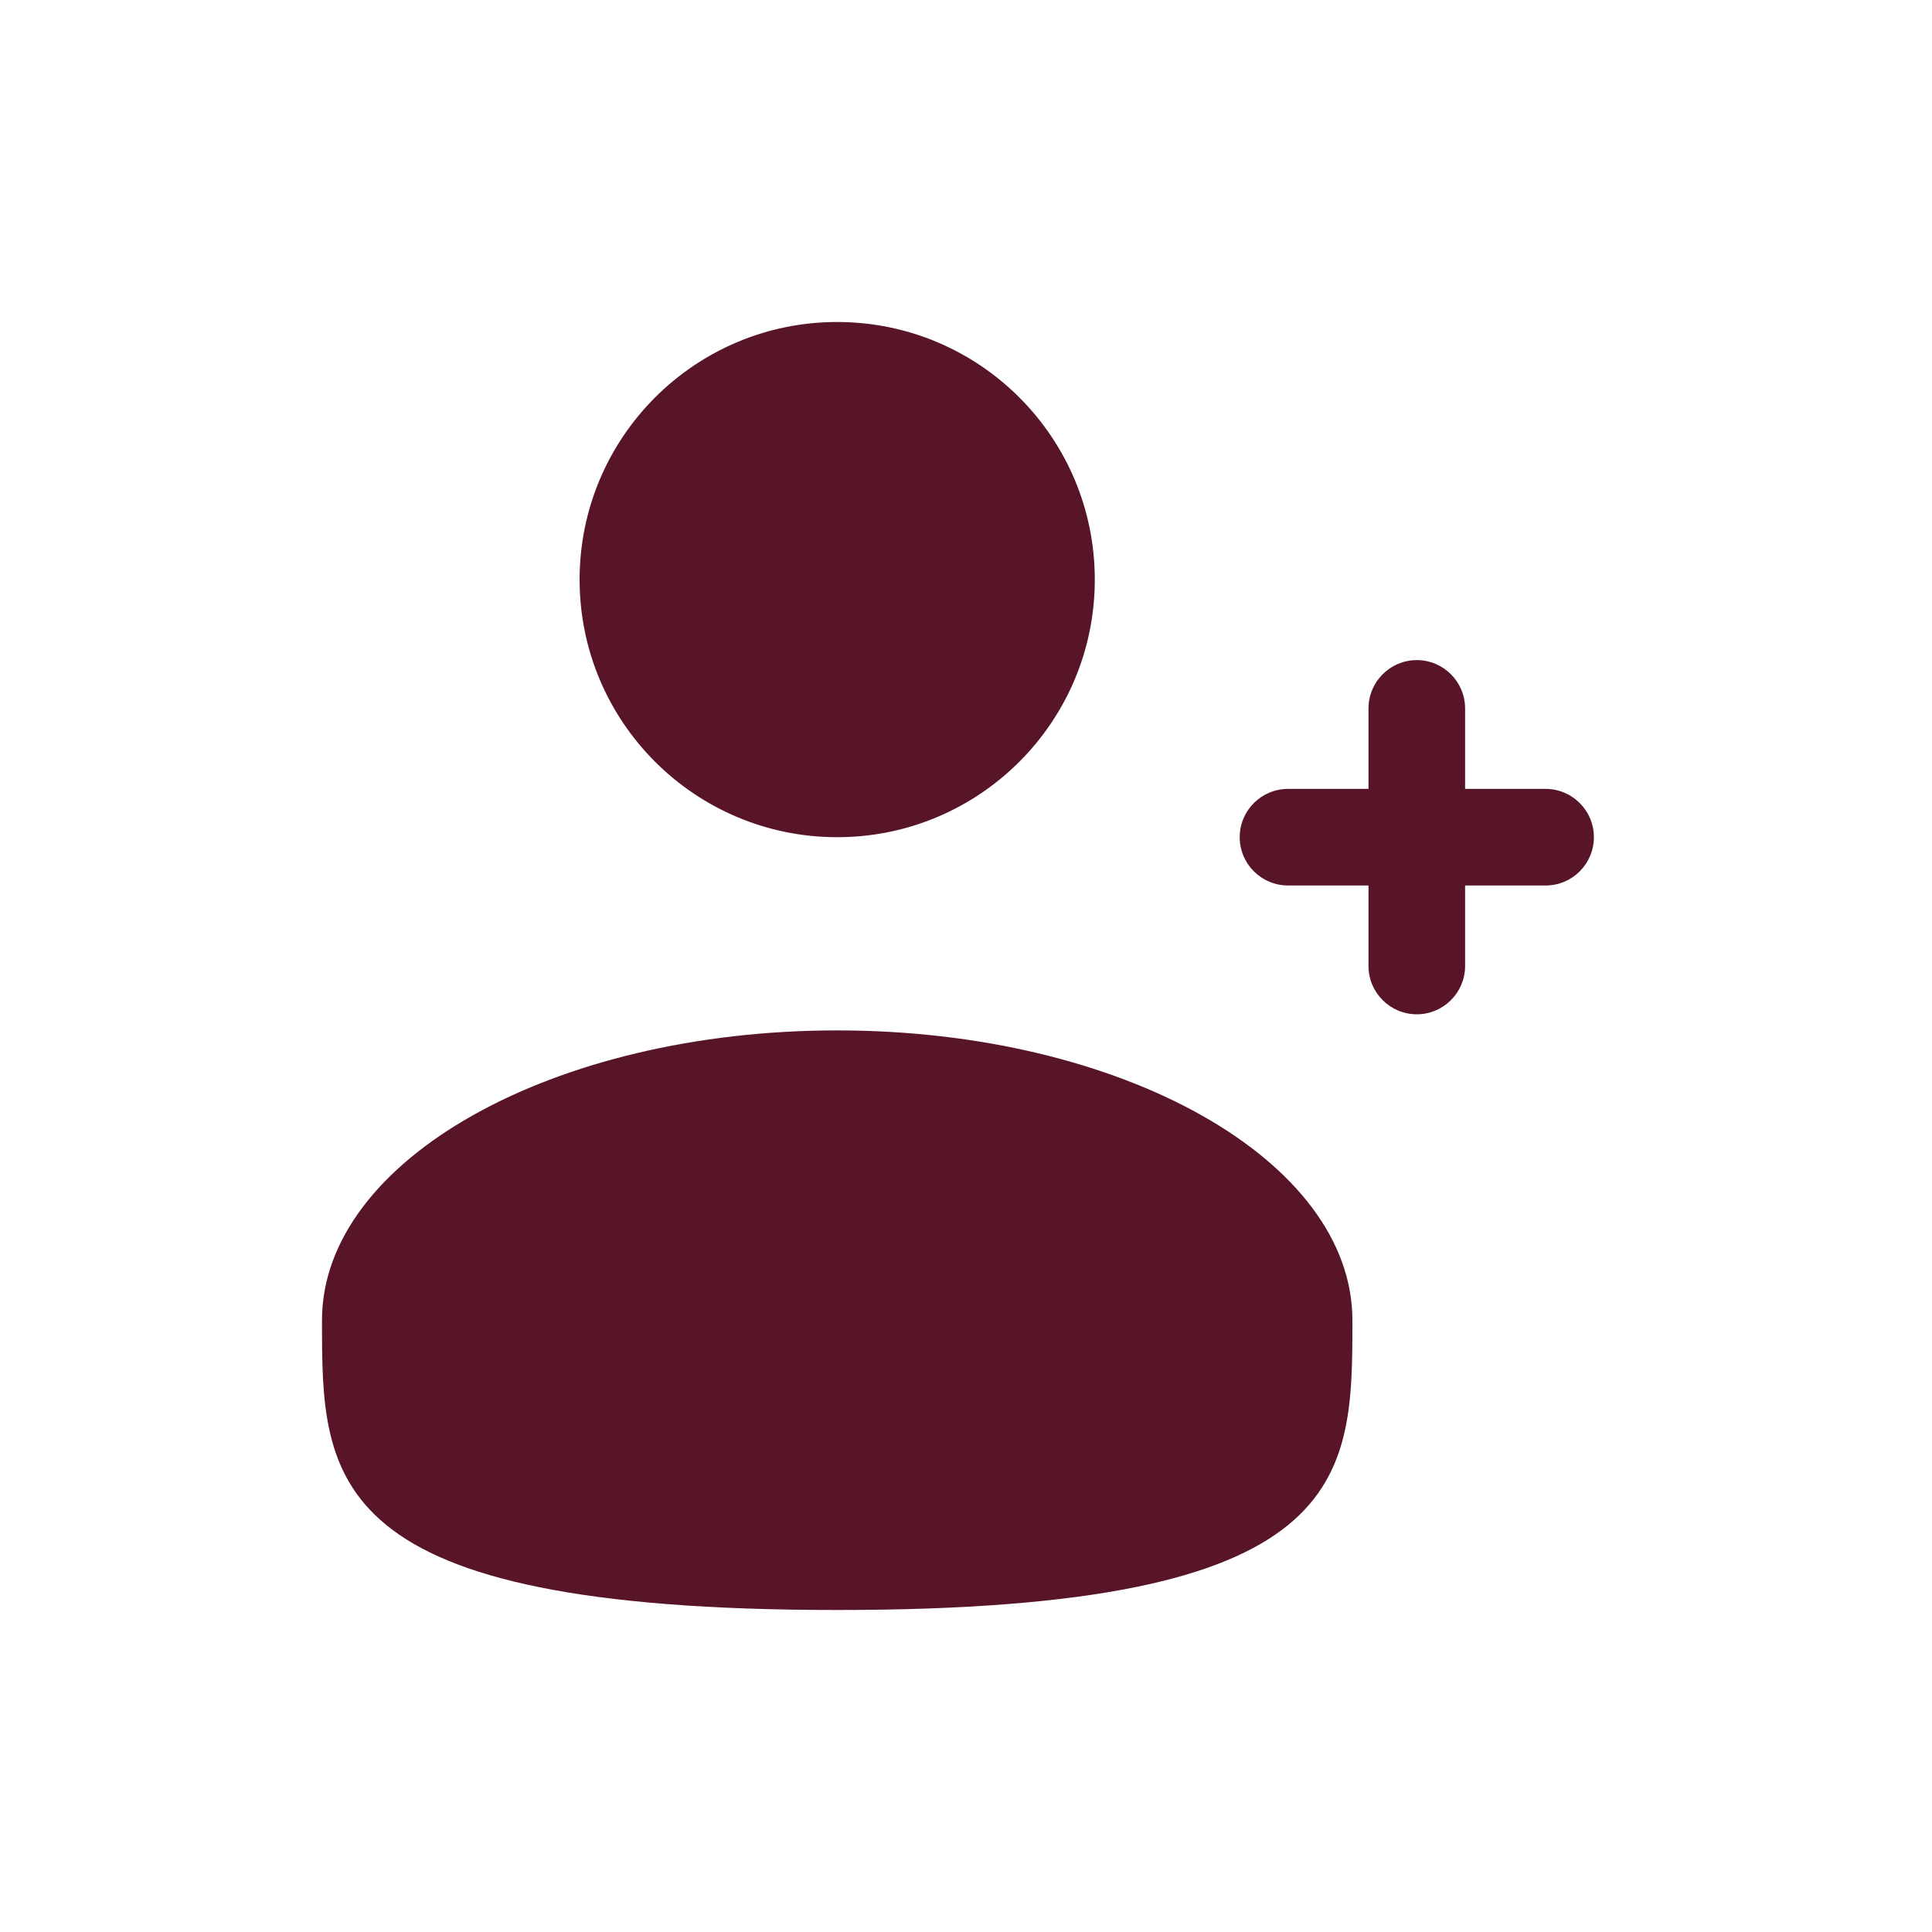 <svg width="24" height="24" viewBox="0 0 24 24" fill="none" xmlns="http://www.w3.org/2000/svg">
<path d="M13.6 7.2C13.6 8.967 12.167 10.4 10.4 10.4C8.633 10.4 7.2 8.967 7.2 7.2C7.2 5.433 8.633 4 10.4 4C12.167 4 13.6 5.433 13.6 7.2Z" fill="#591528"/>
<path d="M16.8 16.4C16.8 18.388 16.8 20 10.4 20C4 20 4 18.388 4 16.4C4 14.412 6.865 12.8 10.4 12.8C13.935 12.8 16.8 14.412 16.8 16.4Z" fill="#591528"/>
<path fill-rule="evenodd" clip-rule="evenodd" d="M17.6 8.2C17.931 8.2 18.2 8.469 18.2 8.8V9.8H19.2C19.531 9.8 19.8 10.069 19.8 10.4C19.8 10.731 19.531 11 19.2 11H18.2V12C18.2 12.331 17.931 12.6 17.6 12.6C17.269 12.6 17 12.331 17 12V11H16C15.669 11 15.4 10.731 15.4 10.4C15.4 10.069 15.669 9.8 16 9.8H17V8.8C17 8.469 17.269 8.2 17.6 8.2Z" fill="#591528"/>
</svg>
